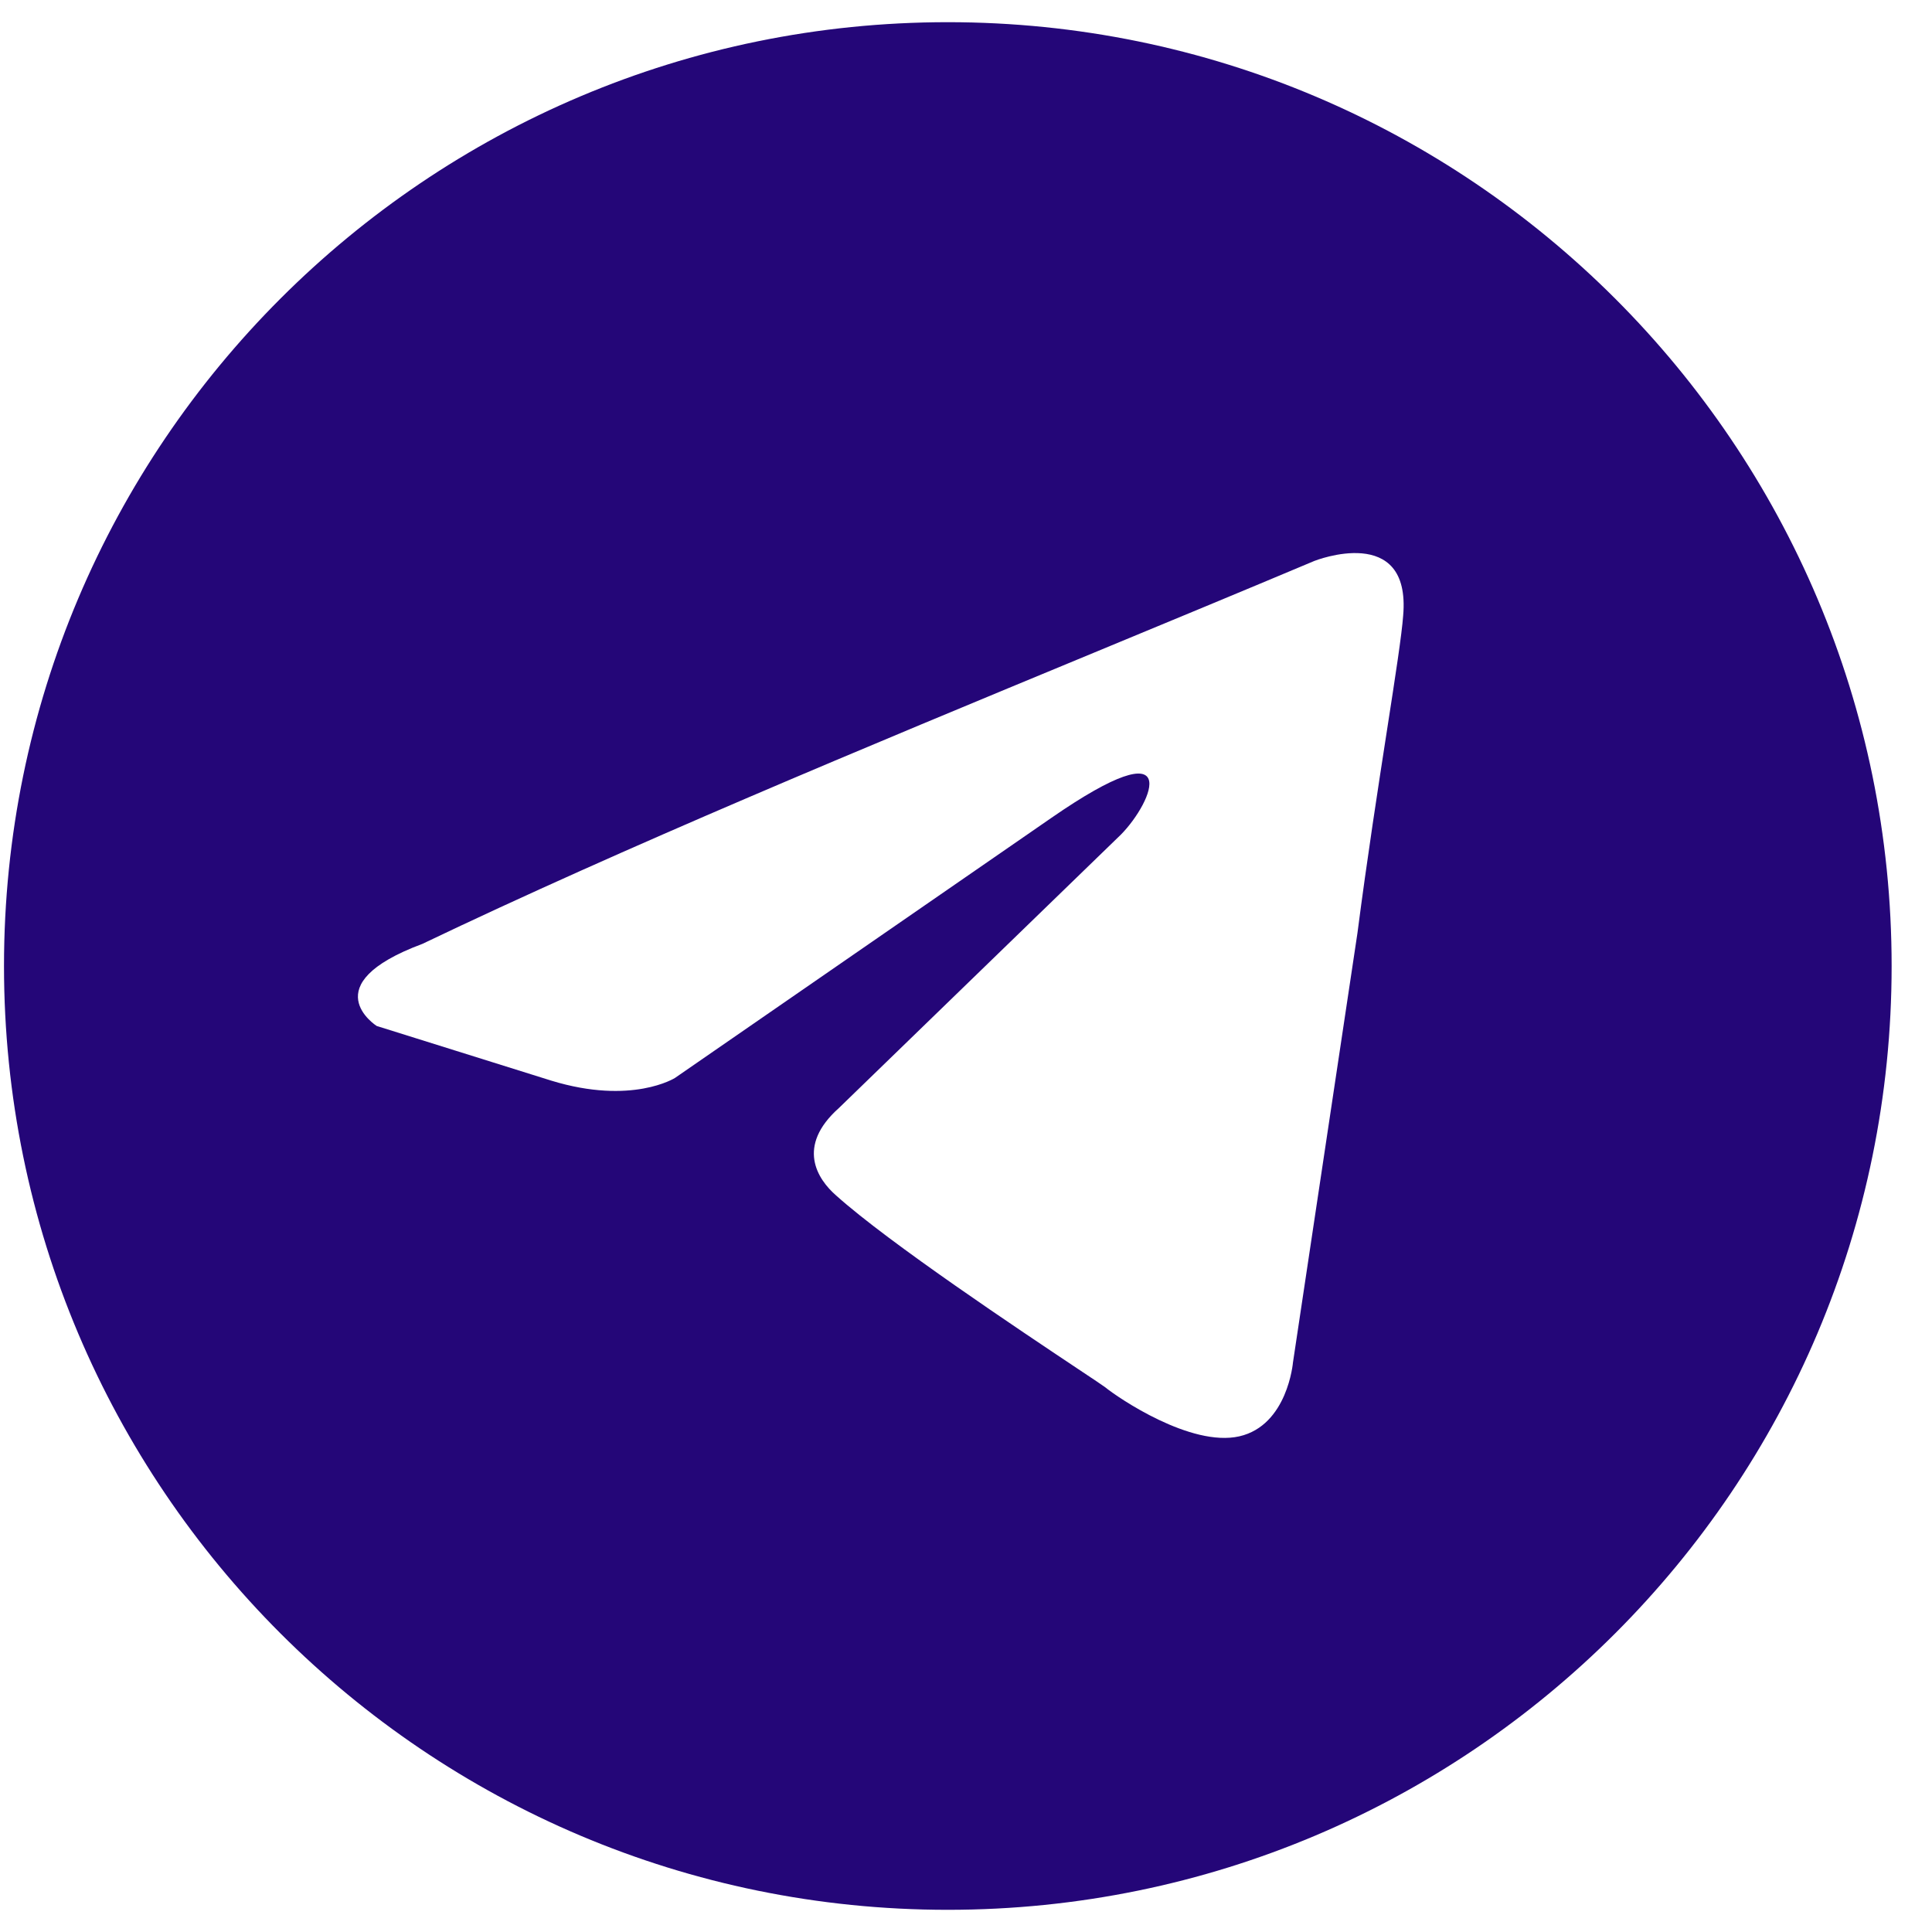 <?xml version="1.0" encoding="UTF-8"?> <svg xmlns="http://www.w3.org/2000/svg" width="29" height="29" viewBox="0 0 29 29" fill="none"><path fill-rule="evenodd" clip-rule="evenodd" d="M14.227 28.667C22.051 28.667 28.394 22.324 28.394 14.5C28.394 6.676 22.051 0.333 14.227 0.333C6.403 0.333 0.06 6.676 0.06 14.5C0.06 22.324 6.403 28.667 14.227 28.667ZM21.062 9.241C21.183 7.844 19.731 8.419 19.731 8.419C18.659 8.87 17.553 9.328 16.435 9.791C12.97 11.226 9.39 12.709 6.34 14.168C4.686 14.784 5.654 15.4 5.654 15.4L8.276 16.221C9.486 16.591 10.132 16.18 10.132 16.18L15.778 12.279C17.795 10.883 17.311 12.033 16.827 12.526L12.592 16.632C11.947 17.207 12.269 17.7 12.552 17.946C13.352 18.663 15.32 19.974 16.179 20.547C16.403 20.696 16.552 20.795 16.585 20.82C16.787 20.985 17.875 21.724 18.602 21.56C19.328 21.395 19.408 20.451 19.408 20.451L20.376 14.004C20.521 12.884 20.688 11.808 20.821 10.949C20.947 10.138 21.042 9.52 21.062 9.241Z" fill="#240678"></path></svg> 